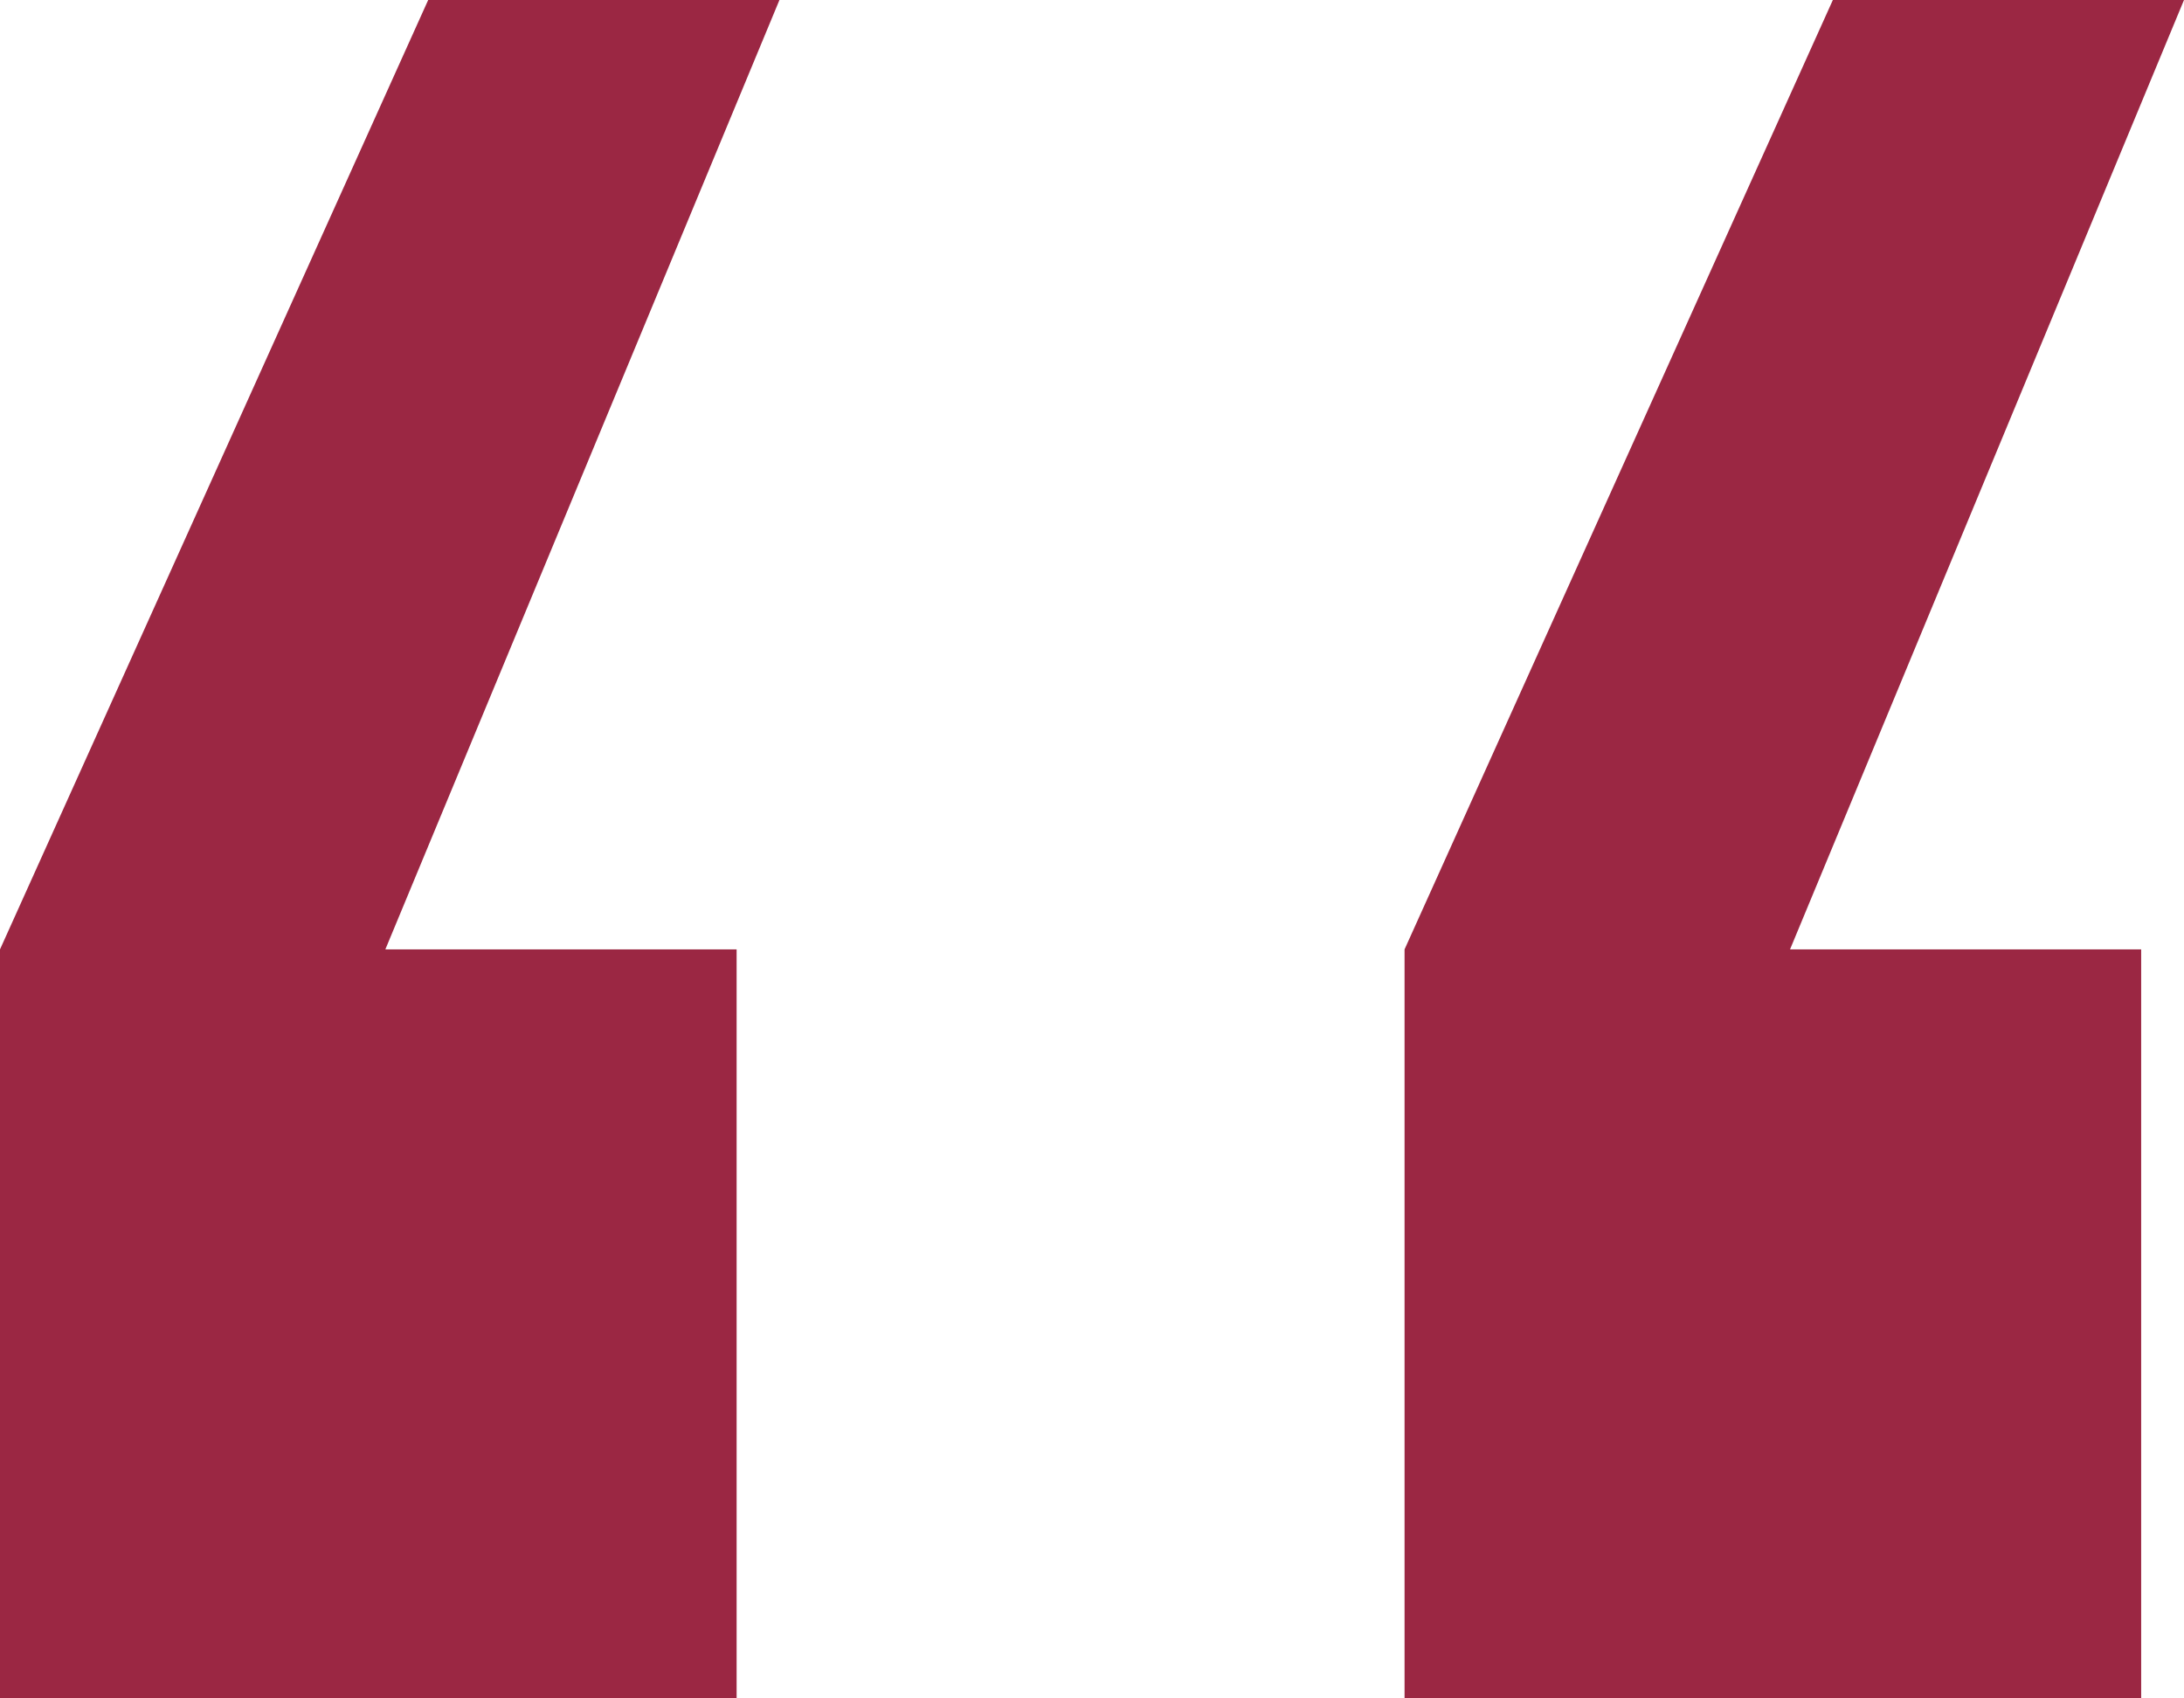 <svg width="18" height="14" viewBox="0 0 18 14" fill="none" xmlns="http://www.w3.org/2000/svg">
<path d="M0 14H6.071V7.826H3.176L6.424 0H3.529L0 7.826V14ZM11.576 14H17.647V7.826H14.753L18 0H15.106L11.576 7.826V14Z" fill="#9B2743"/>
</svg>
